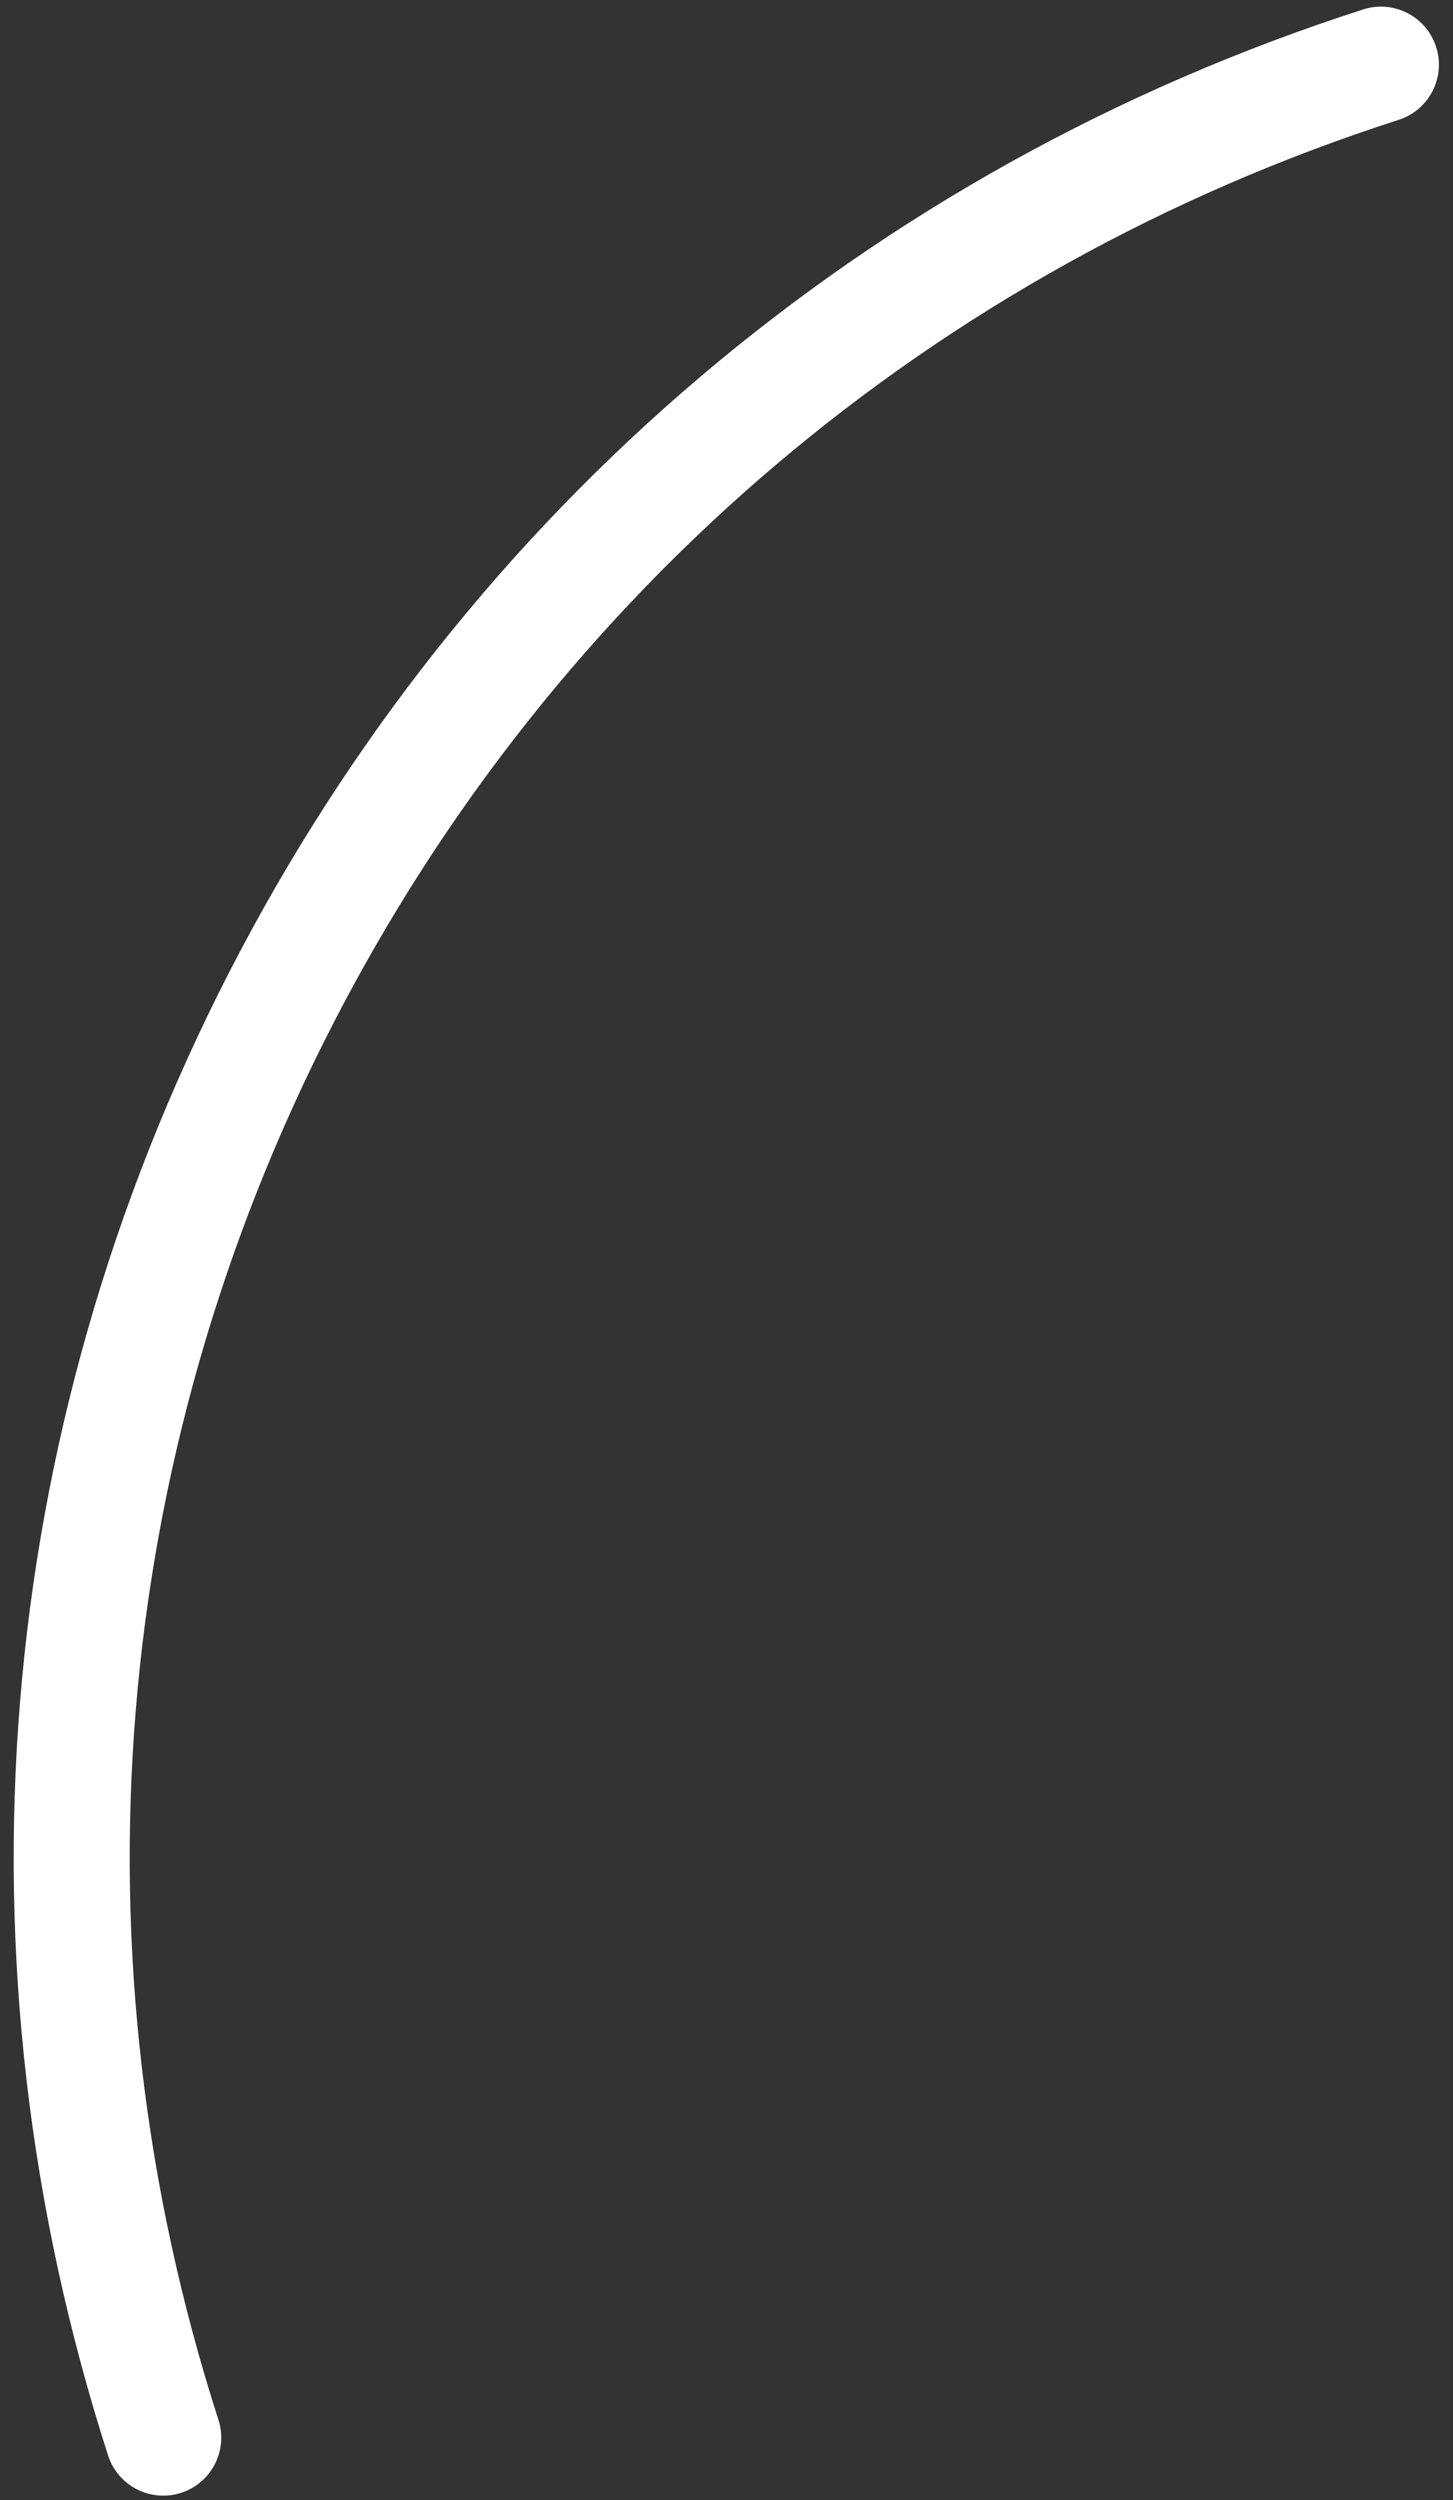 <?xml version="1.0" encoding="UTF-8"?> <svg xmlns="http://www.w3.org/2000/svg" width="93" height="160" viewBox="0 0 93 160" fill="none"><rect x="0" y="0" width="93" height="160" fill="#333333" stroke="none"/> <path d="M87.25 0.604C55.614 10.782 29.836 32.67 14.663 62.237C-0.51 91.803 -3.261 125.509 6.917 157.144C7.545 159.095 9.635 160.168 11.586 159.54C13.537 158.912 14.61 156.822 13.982 154.871C4.412 125.123 6.998 93.428 21.266 65.625C35.534 37.823 59.775 17.24 89.523 7.67C89.987 7.521 90.418 7.282 90.789 6.967C91.161 6.651 91.466 6.265 91.688 5.831C92.122 4.986 92.233 3.976 91.919 3C91.292 1.049 89.201 -0.023 87.25 0.604Z" fill="white"></path> </svg> 